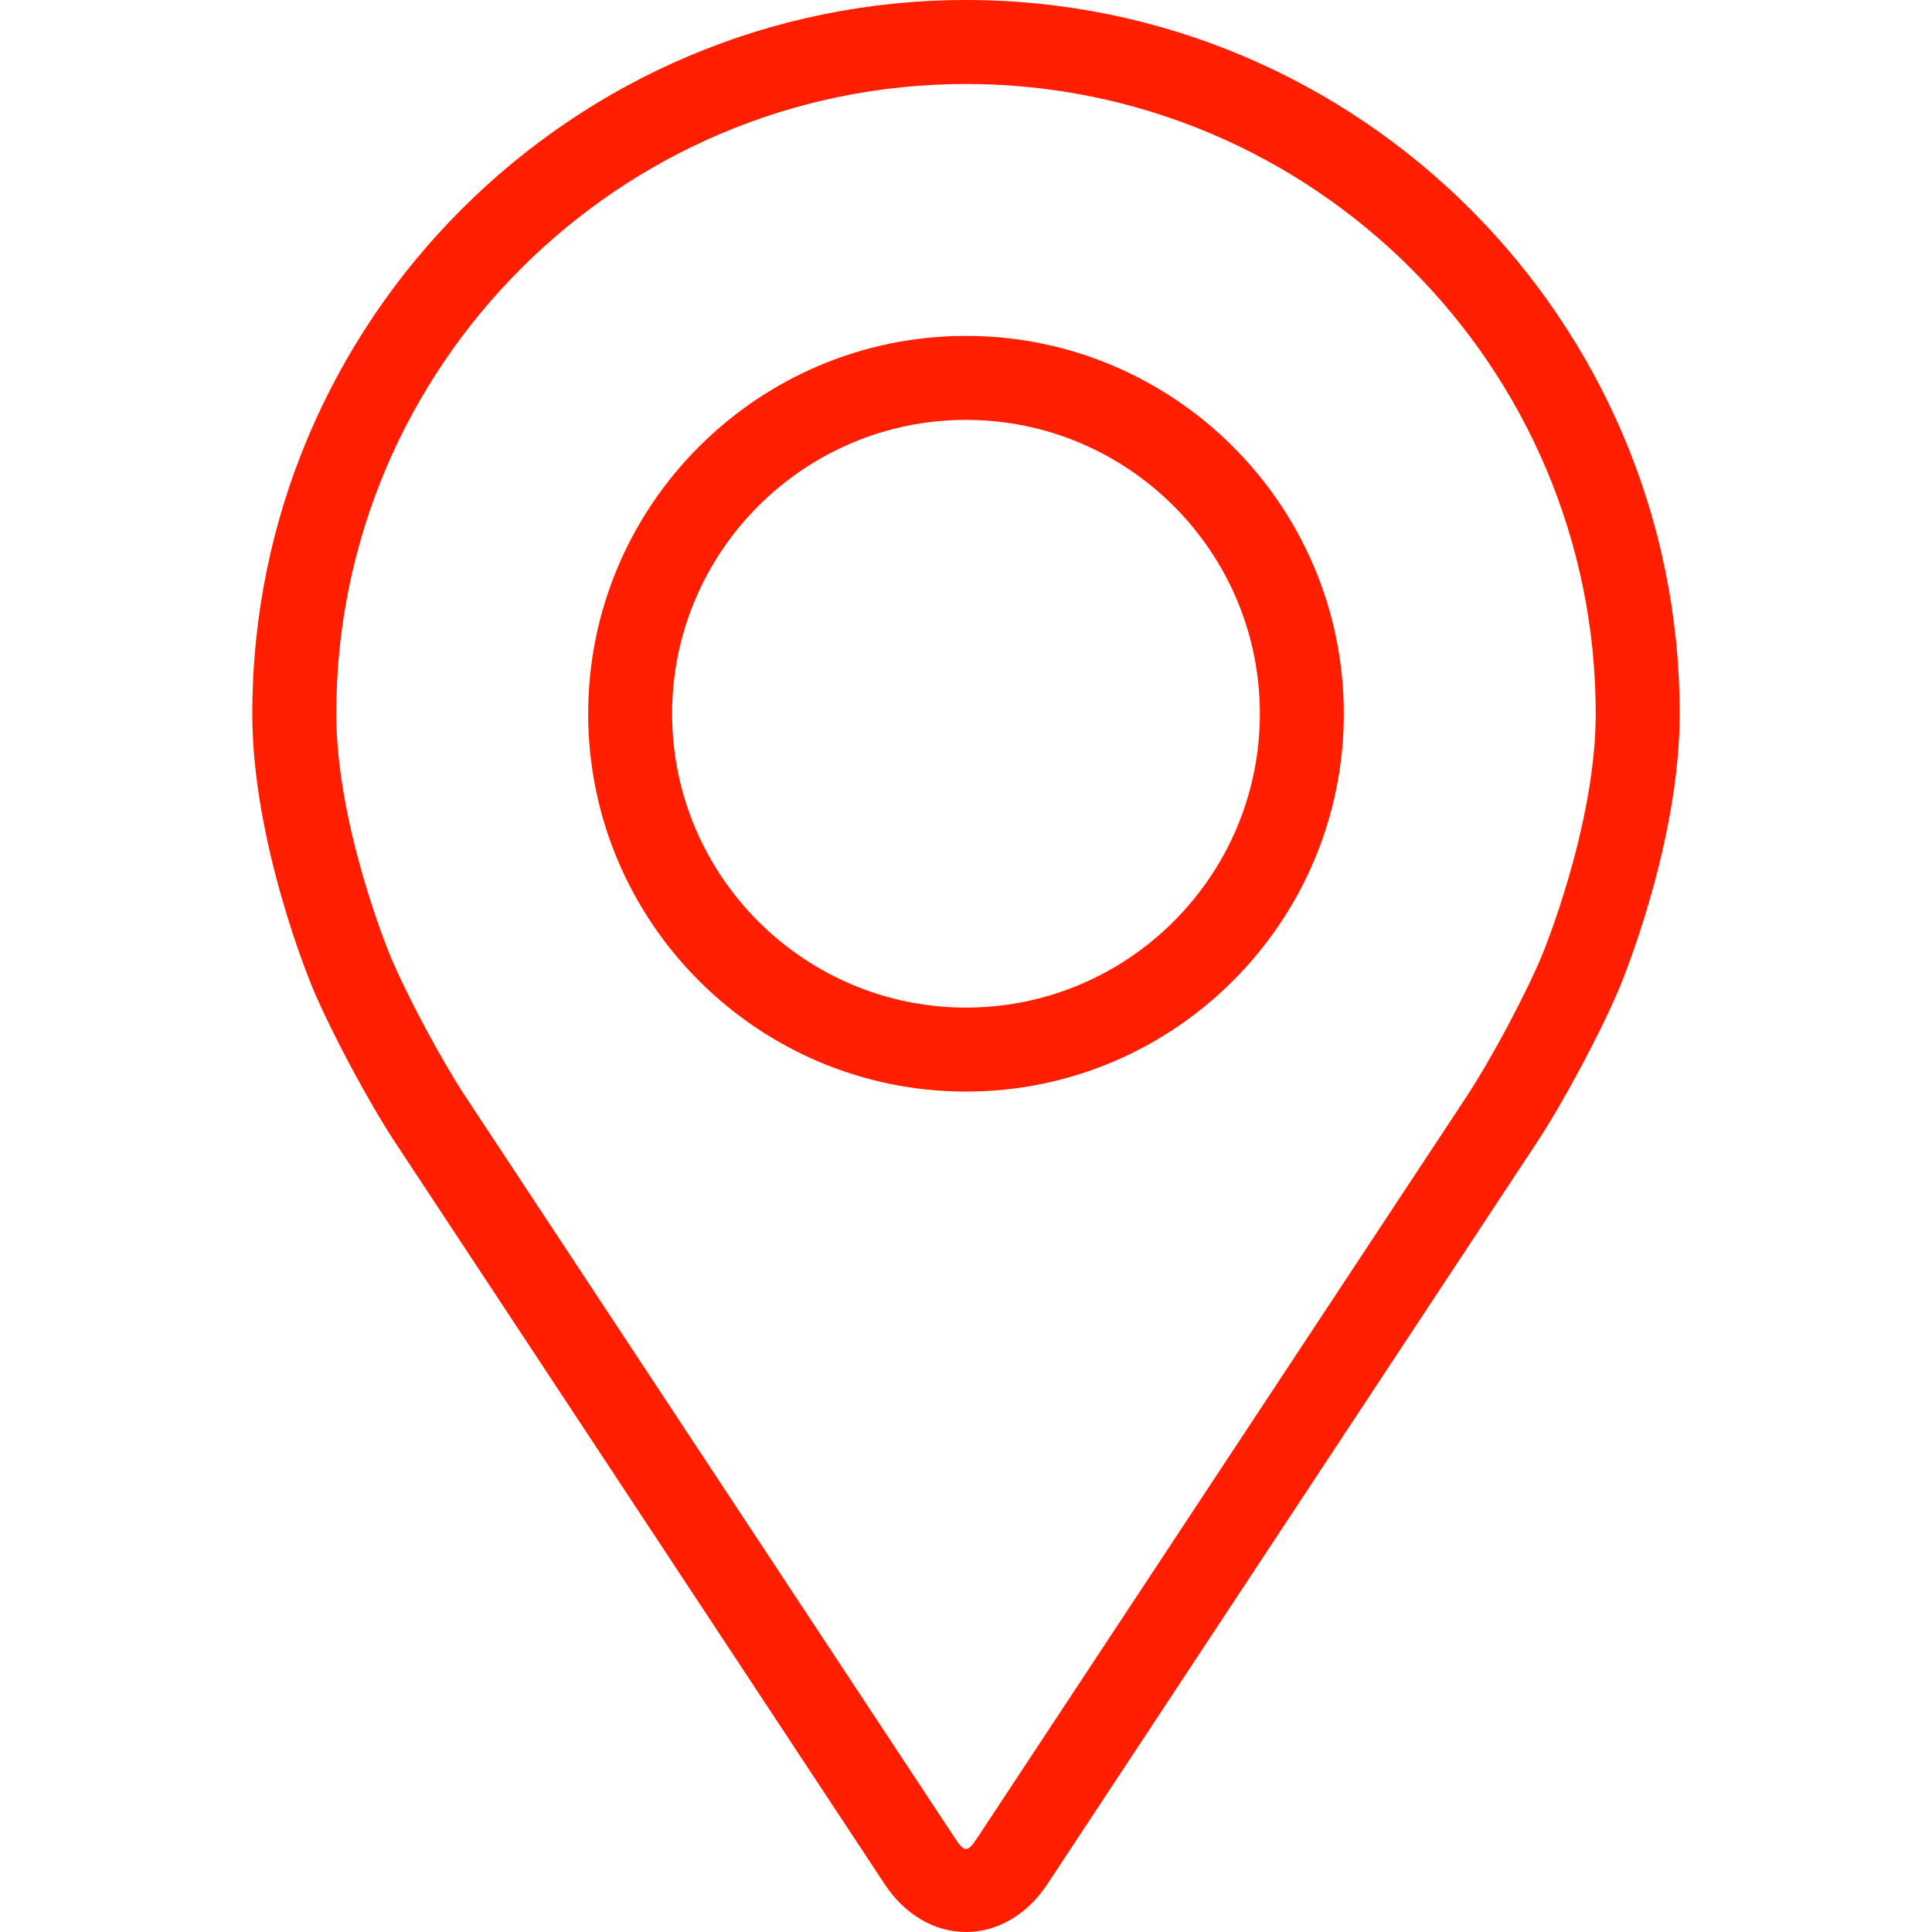 <svg width="36" height="36" viewBox="0 0 36 36" fill="none" xmlns="http://www.w3.org/2000/svg">
<path d="M18 0C10.667 0 4.701 5.966 4.701 13.299C4.701 15.713 5.784 18.309 5.829 18.419C6.179 19.248 6.869 20.538 7.367 21.293L16.485 35.109C16.858 35.675 17.41 36 18 36C18.59 36 19.142 35.675 19.515 35.11L28.634 21.293C29.132 20.538 29.822 19.248 30.171 18.419C30.217 18.31 31.299 15.713 31.299 13.299C31.299 5.966 25.333 0 18 0ZM28.729 17.811C28.417 18.555 27.774 19.755 27.328 20.432L18.209 34.248C18.029 34.522 17.972 34.522 17.792 34.248L8.673 20.432C8.226 19.755 7.584 18.555 7.272 17.811C7.259 17.779 6.266 15.389 6.266 13.299C6.266 6.828 11.53 1.565 18 1.565C24.47 1.565 29.734 6.828 29.734 13.299C29.734 15.392 28.739 17.788 28.729 17.811Z" fill="#FF1E00"/>
<path d="M18 6.259C14.118 6.259 10.96 9.418 10.96 13.299C10.96 17.181 14.118 20.34 18 20.34C21.882 20.34 25.04 17.181 25.04 13.299C25.04 9.418 21.882 6.259 18 6.259ZM18 18.775C14.981 18.775 12.524 16.319 12.524 13.299C12.524 10.28 14.981 7.824 18 7.824C21.019 7.824 23.476 10.28 23.476 13.299C23.476 16.319 21.019 18.775 18 18.775Z" fill="#FF1E00"/>
</svg>
